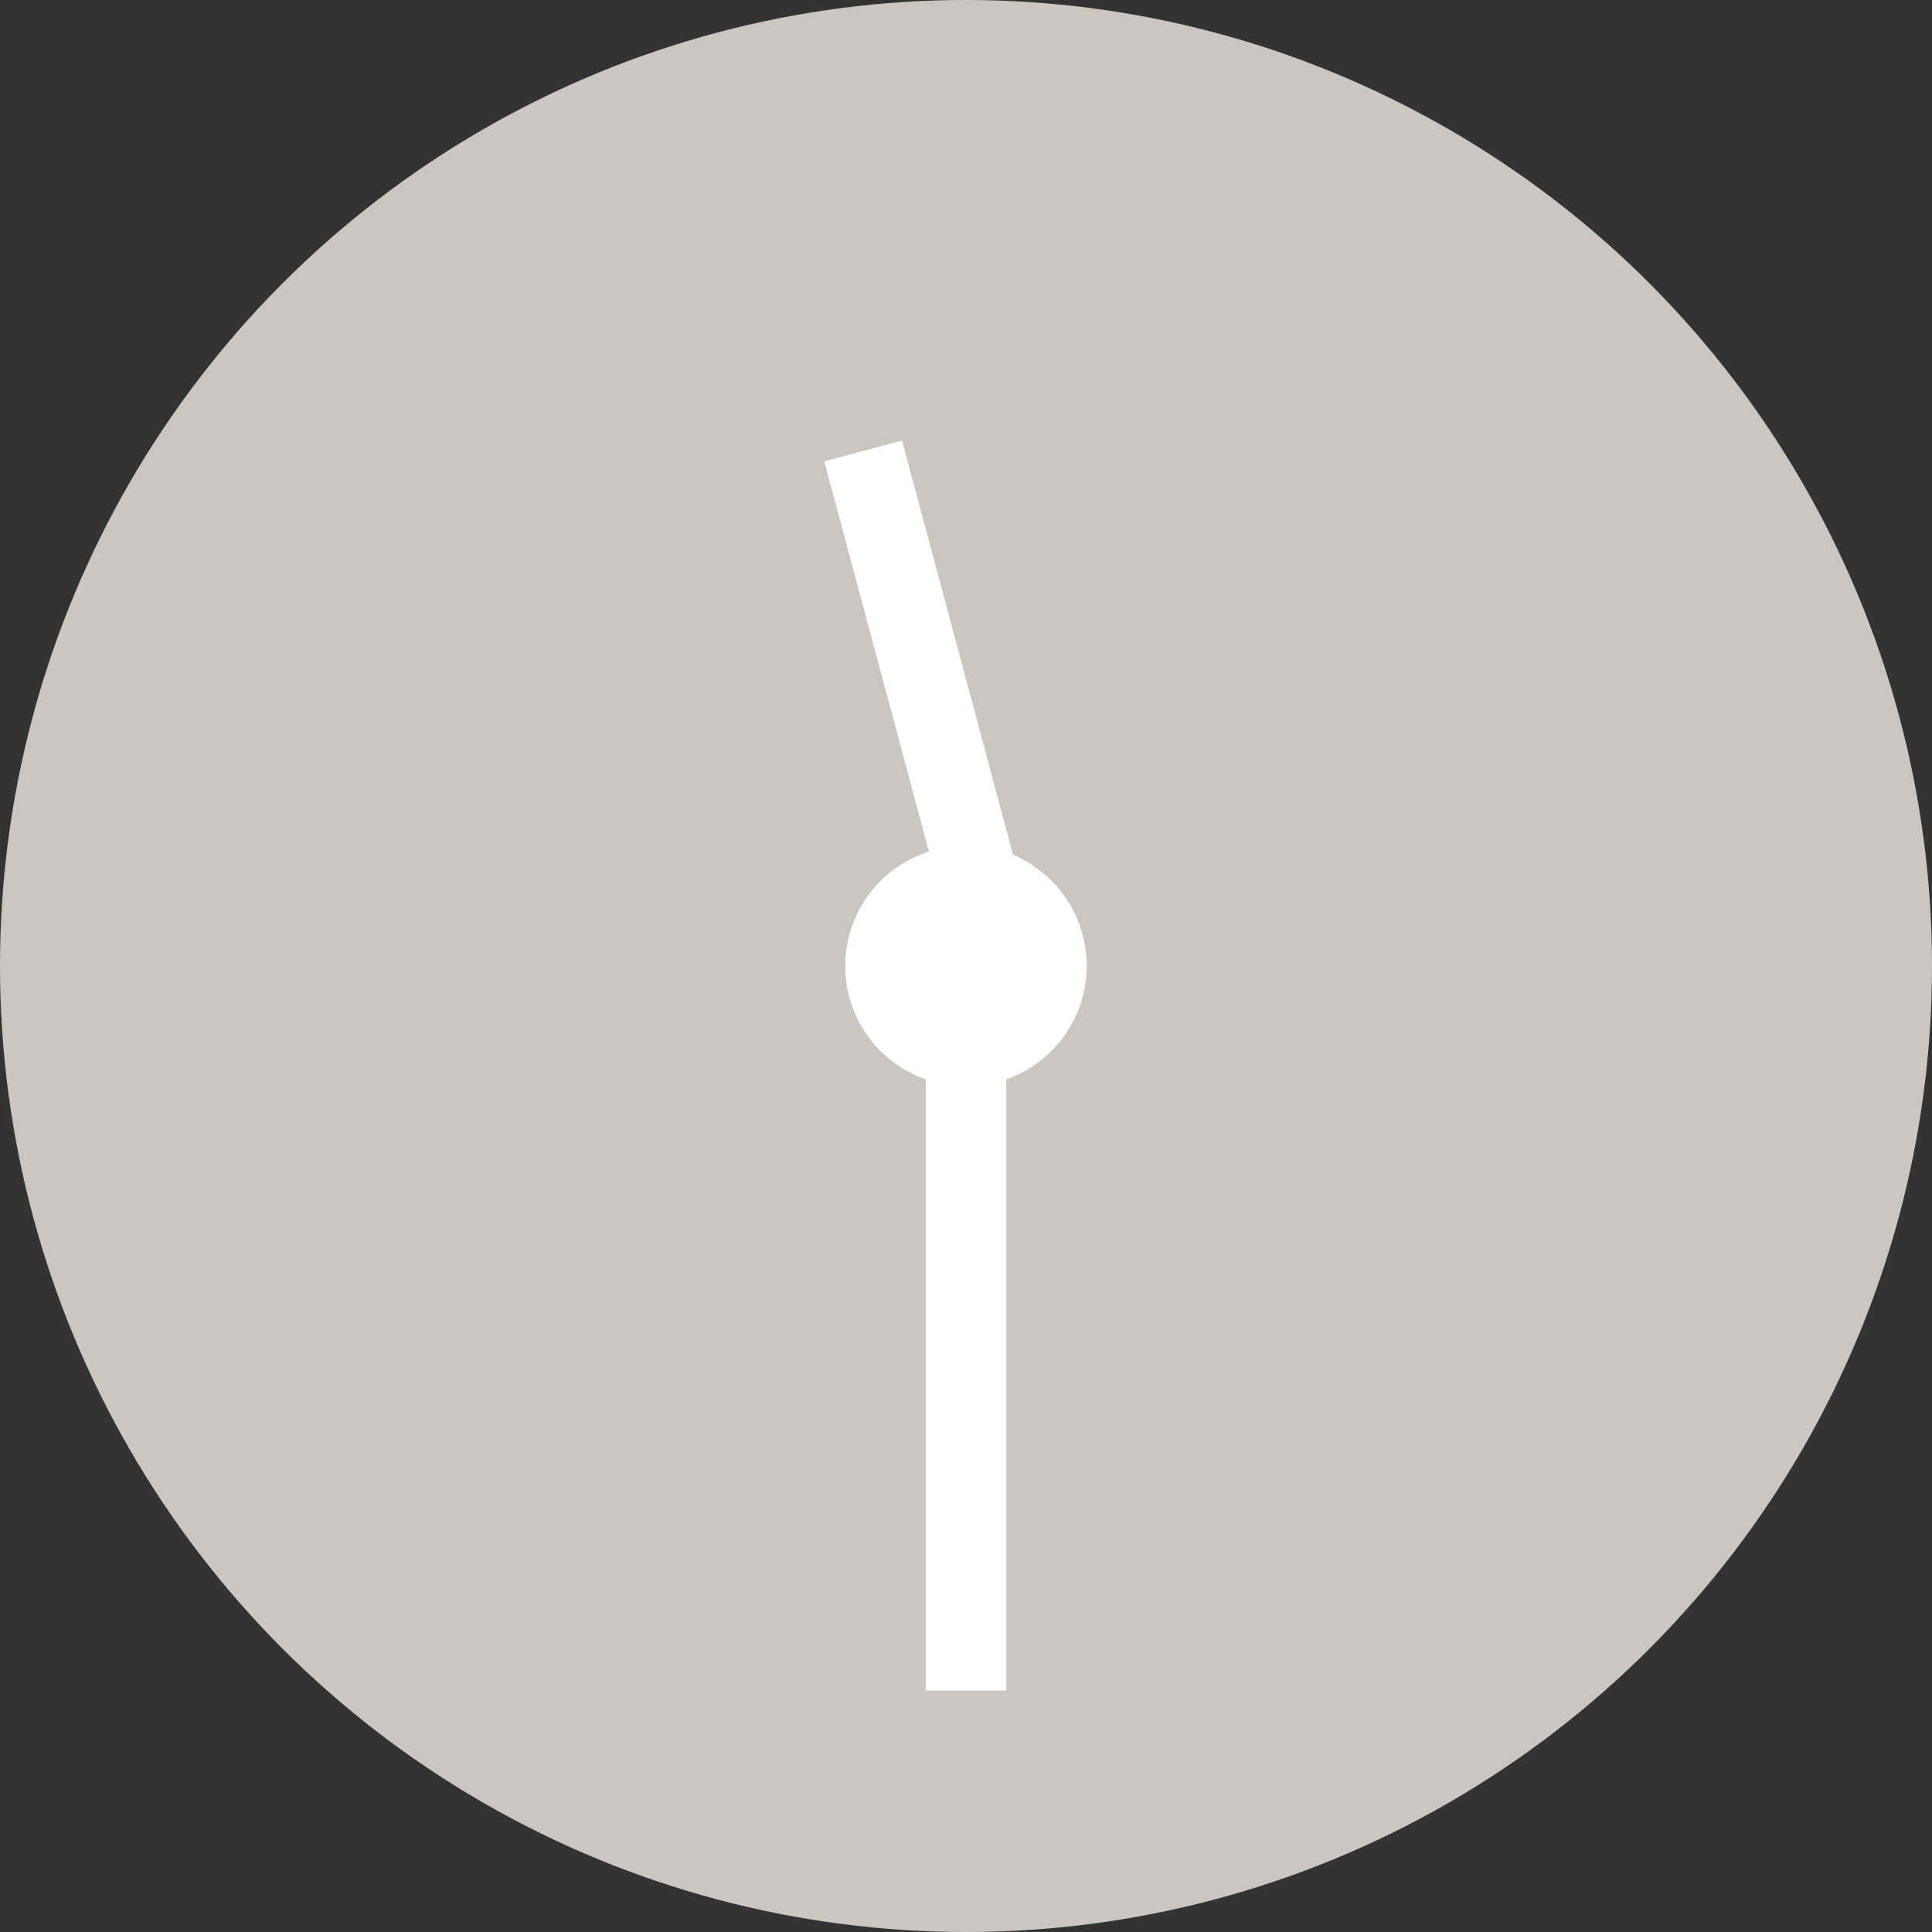 <svg id="pict-clock-1130" xmlns="http://www.w3.org/2000/svg" width="48" height="48" viewBox="0 0 48 48">
  <rect x="0" y="0" width="48" height="48" fill="#333333" stroke="none"/>
  <defs>
    <style>
      .cls-1 {
        fill: #ccc6be;
      }

      .cls-2 {
        fill: #fff;
        fill-rule: evenodd;
      }
    </style>
  </defs>
  <circle id="base" class="cls-1" cx="24" cy="24" r="24"/>
  <path id="base-2" data-name="base" class="cls-2" d="M279,228a2.993,2.993,0,0,1-2,2.816V246h-2V230.816a2.982,2.982,0,0,1,.079-5.658l-2.6-9.695,1.932-.517,2.758,10.291A3,3,0,0,1,279,228Z" transform="translate(-252 -204)"/>
</svg>

